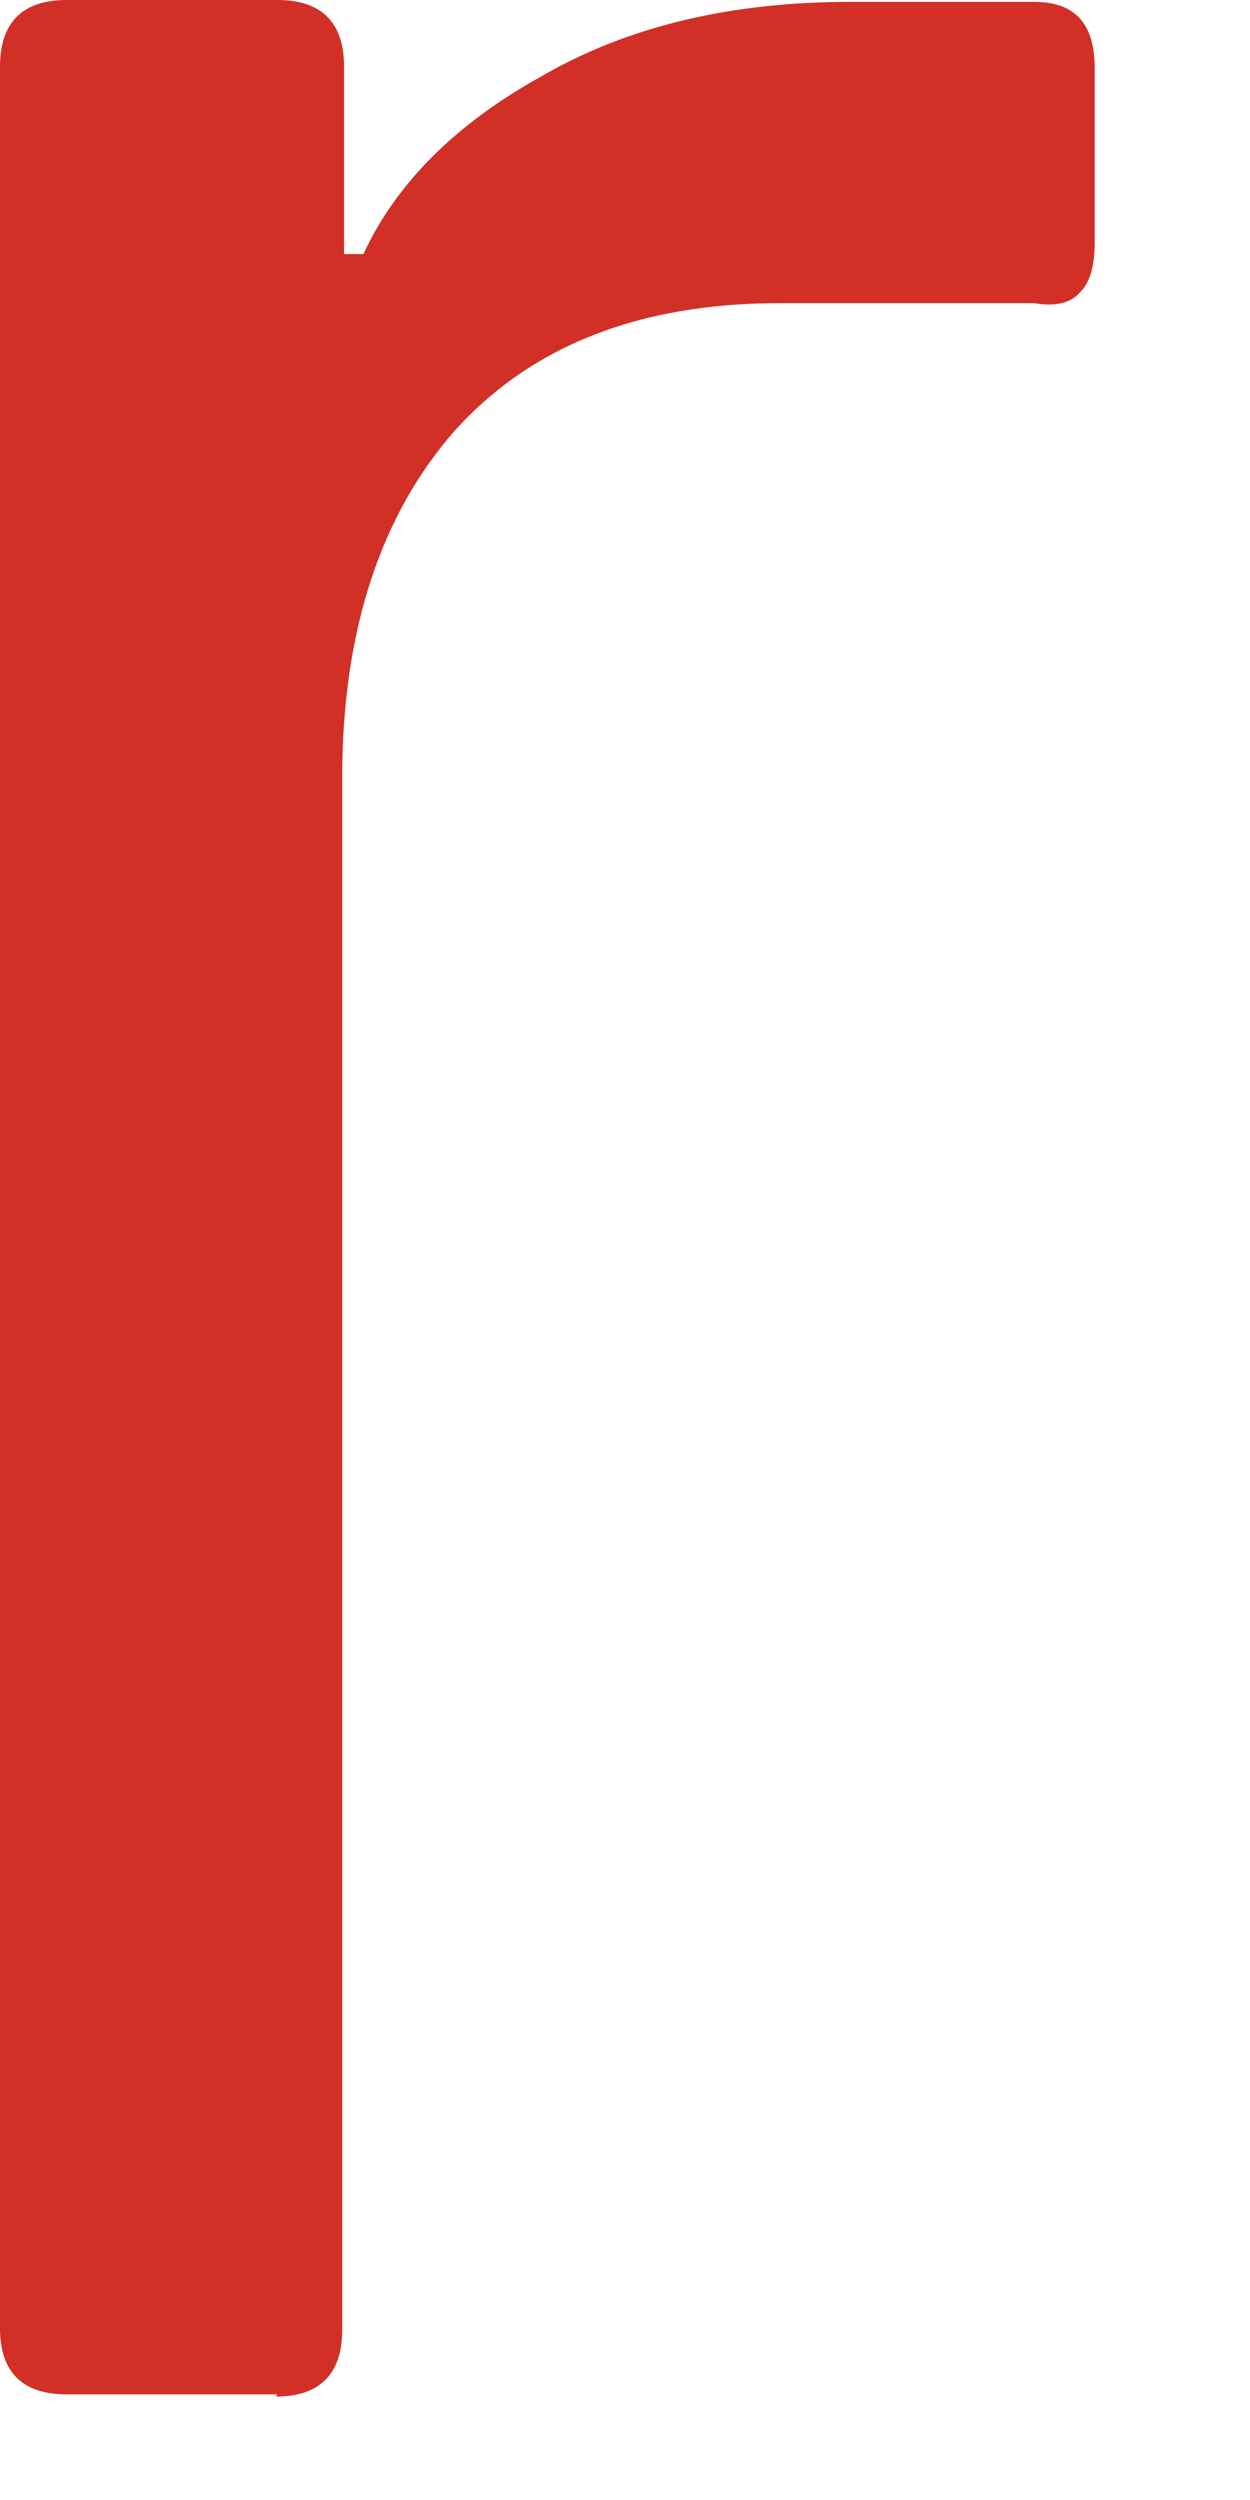 <?xml version="1.0" encoding="utf-8"?>
<svg xmlns="http://www.w3.org/2000/svg" fill="none" height="100%" overflow="visible" preserveAspectRatio="none" style="display: block;" viewBox="0 0 4 8" width="100%">
<path d="M0.888 7.662H0.213C0.075 7.662 0 7.594 0 7.45V0.213C0 0.075 0.069 0 0.213 0H0.888C1.026 0 1.101 0.069 1.101 0.213V0.813H1.163C1.264 0.594 1.451 0.4 1.733 0.244C2.014 0.081 2.346 0.006 2.721 0.006H3.309C3.44 0.006 3.503 0.075 3.503 0.219V0.776C3.503 0.844 3.49 0.901 3.459 0.932C3.428 0.97 3.378 0.982 3.309 0.97H2.496C2.045 0.97 1.701 1.107 1.457 1.376C1.22 1.645 1.095 2.014 1.095 2.49V7.456C1.095 7.594 1.026 7.669 0.882 7.669L0.888 7.662Z" fill="#D22F27" id="Vector"/>
</svg>
